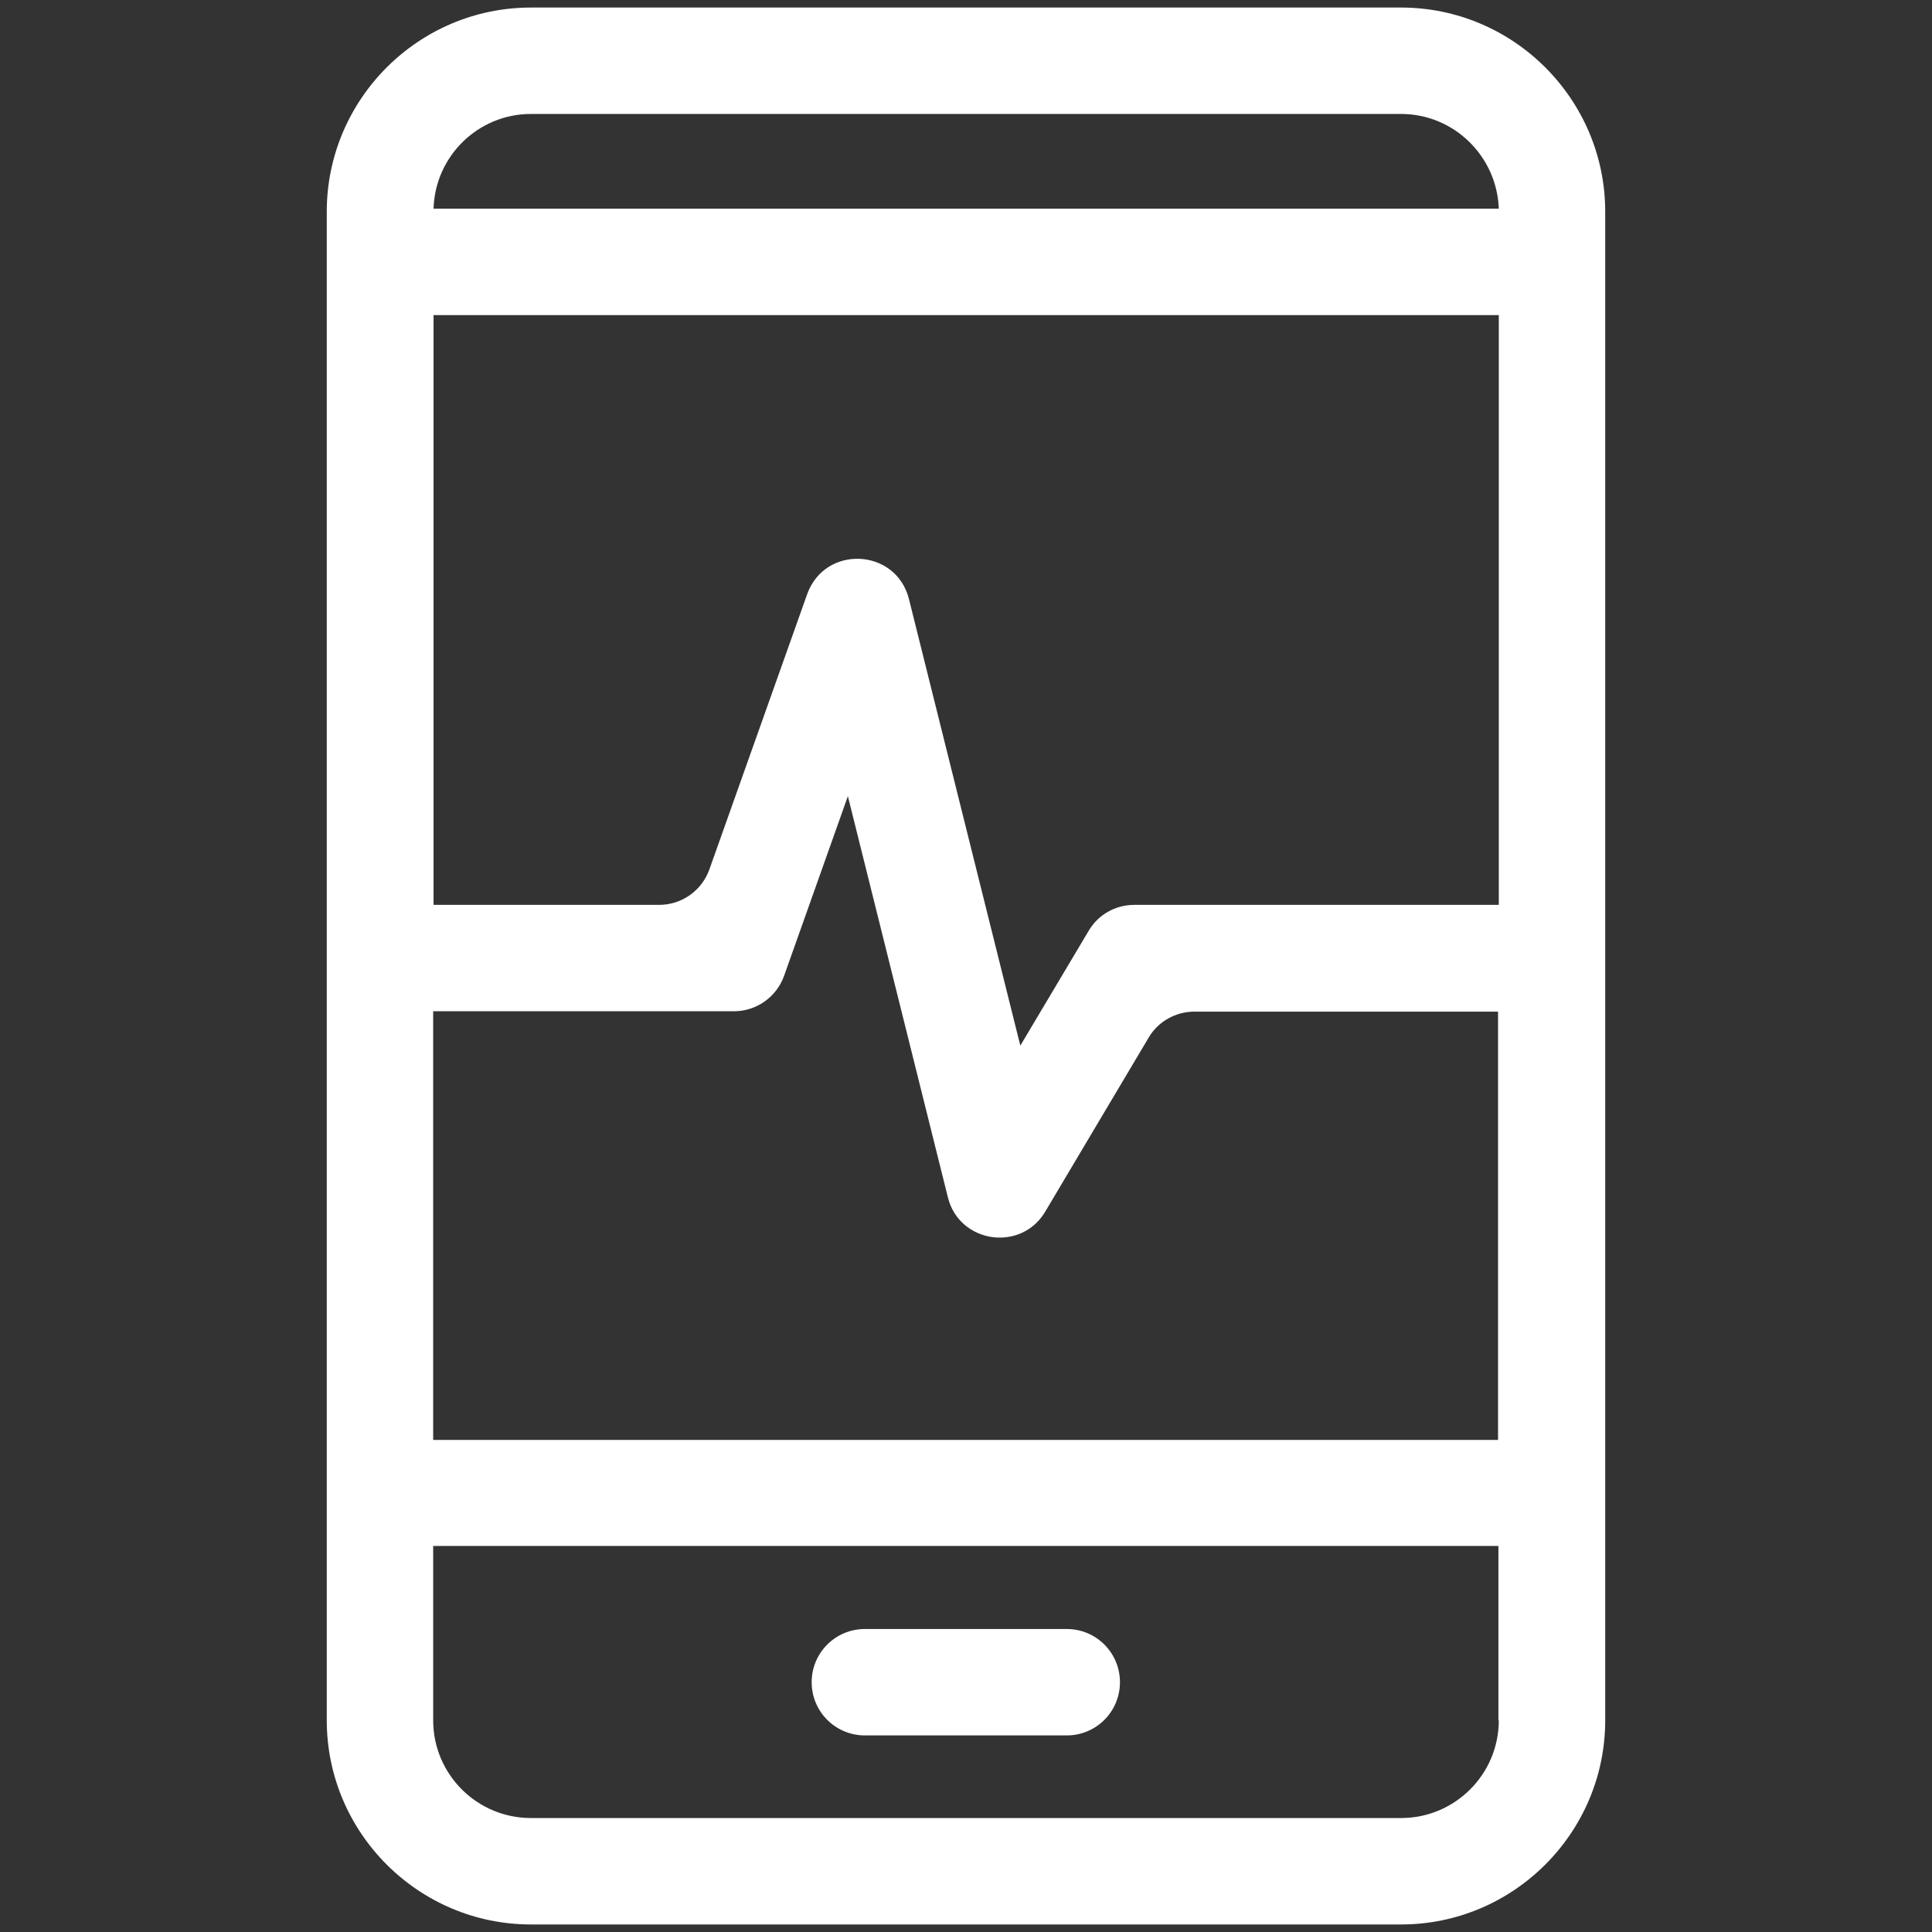 <?xml version="1.0" encoding="UTF-8"?>
<svg width="1200pt" height="1200pt" version="1.1" viewBox="0 0 1200 1200" xmlns="http://www.w3.org/2000/svg">
 <rect x="0" y="0" width="1200" height="1200" fill="#333333" stroke="none"/>
 <g fill="#fff">
  <path d="m870.23 4.688h-540.47c-69.844 0-126.8 56.953-126.8 126.8v937.03c0 69.844 56.953 126.8 126.8 126.8h540.47c69.844 0 126.8-56.953 126.8-126.8v-937.03c0-69.844-56.953-126.8-126.8-126.8zm-540.47 66.094h540.47c32.812 0 59.531 26.25 60.703 58.828h-661.64c0.938-32.578 27.656-58.828 60.469-58.828zm601.17 124.92v366.33h-226.41c-11.719 0-22.5 6.094-28.359 16.172l-42.422 71.25-69.141-277.27c-7.969-31.875-52.266-33.984-63.281-3.047l-60.703 170.86c-4.688 13.125-17.109 22.031-31.172 22.031h-140.16v-366.33zm0 872.81c0 33.516-27.188 60.703-60.703 60.703h-540.47c-33.516 0-60.703-27.188-60.703-60.703v-108.28h661.64v108.28zm-661.88-174.38v-266.02h186.8c14.062 0 26.484-8.906 31.172-22.031l39.609-111.56 62.109 249.14c7.031 28.594 45.469 34.219 60.469 8.906l64.219-108.05c5.859-10.078 16.875-16.172 28.359-16.172h188.67v266.02h-661.41z"/>
  <path d="m537.19 1077.9h125.39c18.281 0 33.047-14.766 33.047-33.047s-14.766-33.047-33.047-33.047h-125.39c-18.281 0-33.047 14.766-33.047 33.047s14.766 33.047 33.047 33.047z"/>
 </g>
</svg>
